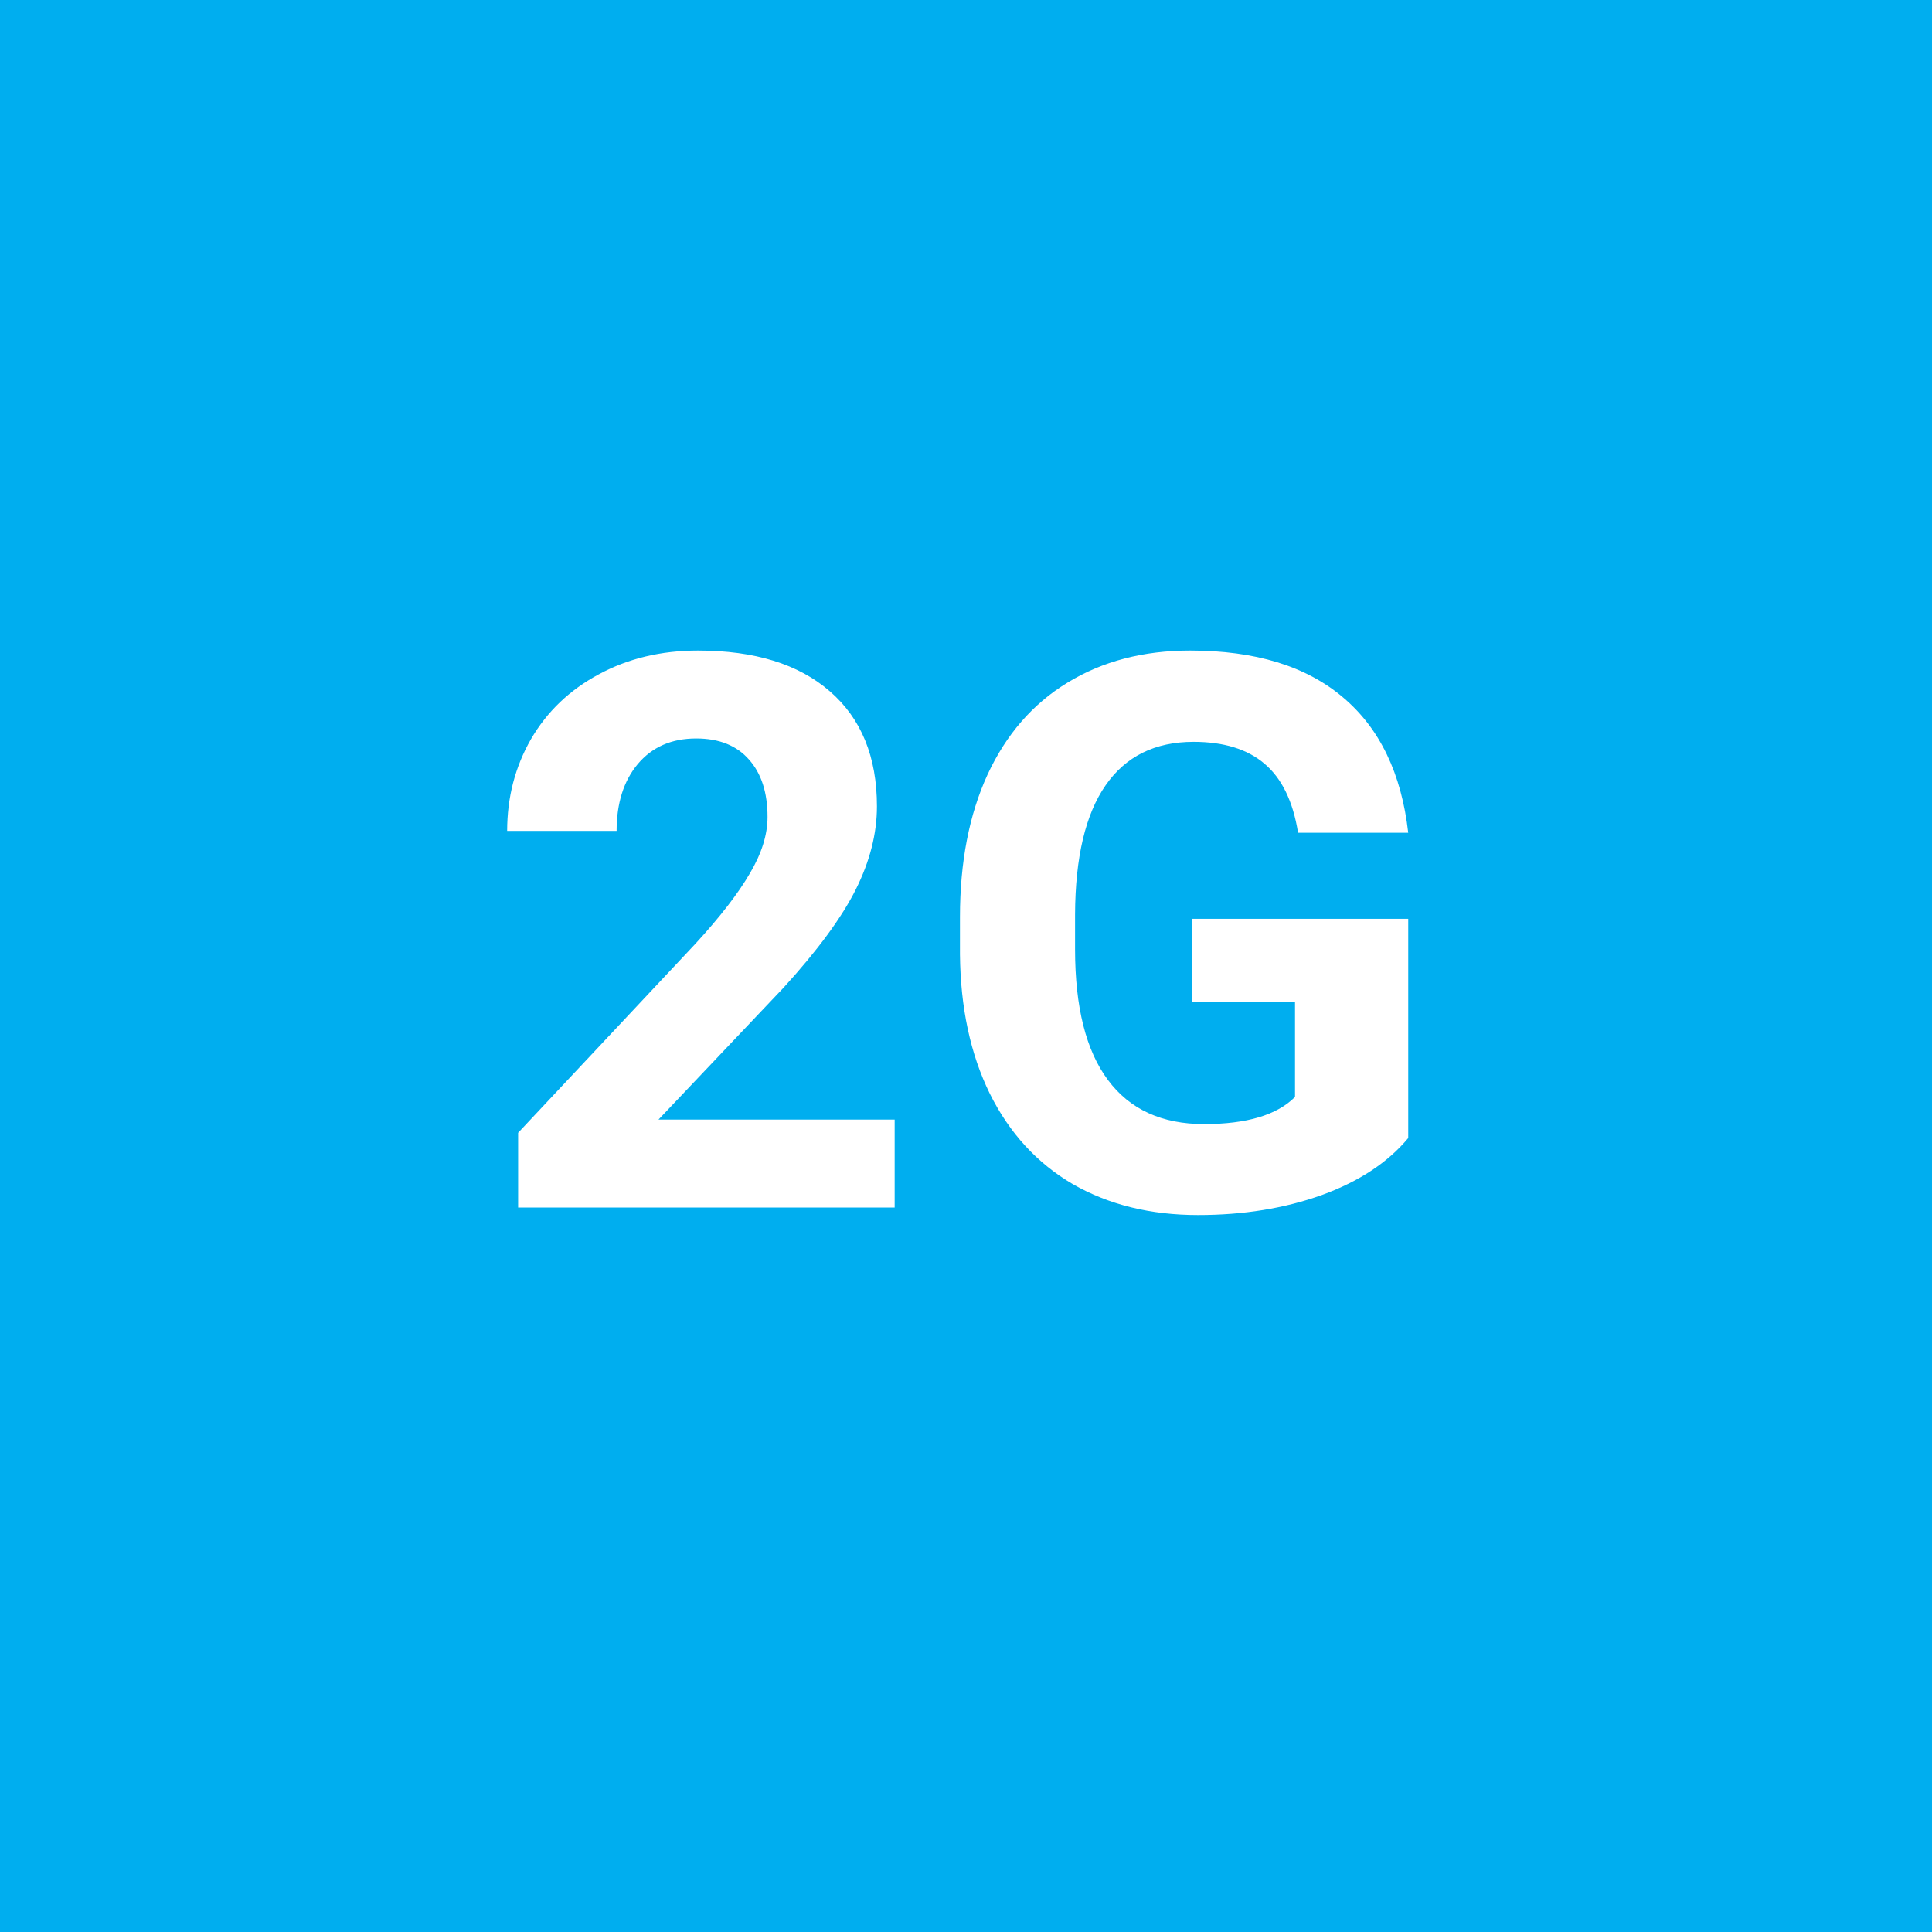 <?xml version="1.0" encoding="UTF-8"?> <svg xmlns="http://www.w3.org/2000/svg" width="40" height="40" viewBox="0 0 40 40" fill="none"> <rect width="40" height="40" fill="#00AEEF"></rect> <path d="M18.523 25H10.727V23.453L14.406 19.531C14.912 18.979 15.284 18.497 15.523 18.086C15.768 17.674 15.891 17.284 15.891 16.914C15.891 16.409 15.763 16.013 15.508 15.727C15.253 15.435 14.888 15.289 14.414 15.289C13.904 15.289 13.5 15.466 13.203 15.82C12.912 16.169 12.766 16.63 12.766 17.203H10.5C10.5 16.51 10.664 15.878 10.992 15.305C11.325 14.732 11.794 14.284 12.398 13.961C13.003 13.633 13.688 13.469 14.453 13.469C15.625 13.469 16.534 13.75 17.18 14.312C17.831 14.875 18.156 15.669 18.156 16.695C18.156 17.258 18.01 17.831 17.719 18.414C17.427 18.997 16.927 19.677 16.219 20.453L13.633 23.18H18.523V25ZM29.156 23.562C28.734 24.068 28.138 24.461 27.367 24.742C26.596 25.018 25.742 25.156 24.805 25.156C23.82 25.156 22.956 24.943 22.211 24.516C21.471 24.083 20.898 23.458 20.492 22.641C20.091 21.823 19.885 20.862 19.875 19.758V18.984C19.875 17.849 20.065 16.867 20.445 16.039C20.831 15.206 21.383 14.57 22.102 14.133C22.826 13.69 23.672 13.469 24.641 13.469C25.99 13.469 27.044 13.792 27.805 14.438C28.565 15.078 29.016 16.013 29.156 17.242H26.875C26.771 16.591 26.539 16.115 26.18 15.812C25.826 15.51 25.336 15.359 24.711 15.359C23.914 15.359 23.307 15.659 22.891 16.258C22.474 16.857 22.263 17.747 22.258 18.93V19.656C22.258 20.849 22.484 21.75 22.938 22.359C23.391 22.969 24.055 23.273 24.93 23.273C25.81 23.273 26.438 23.086 26.812 22.711V20.75H24.68V19.023H29.156V23.562Z" fill="white"></path> </svg> 